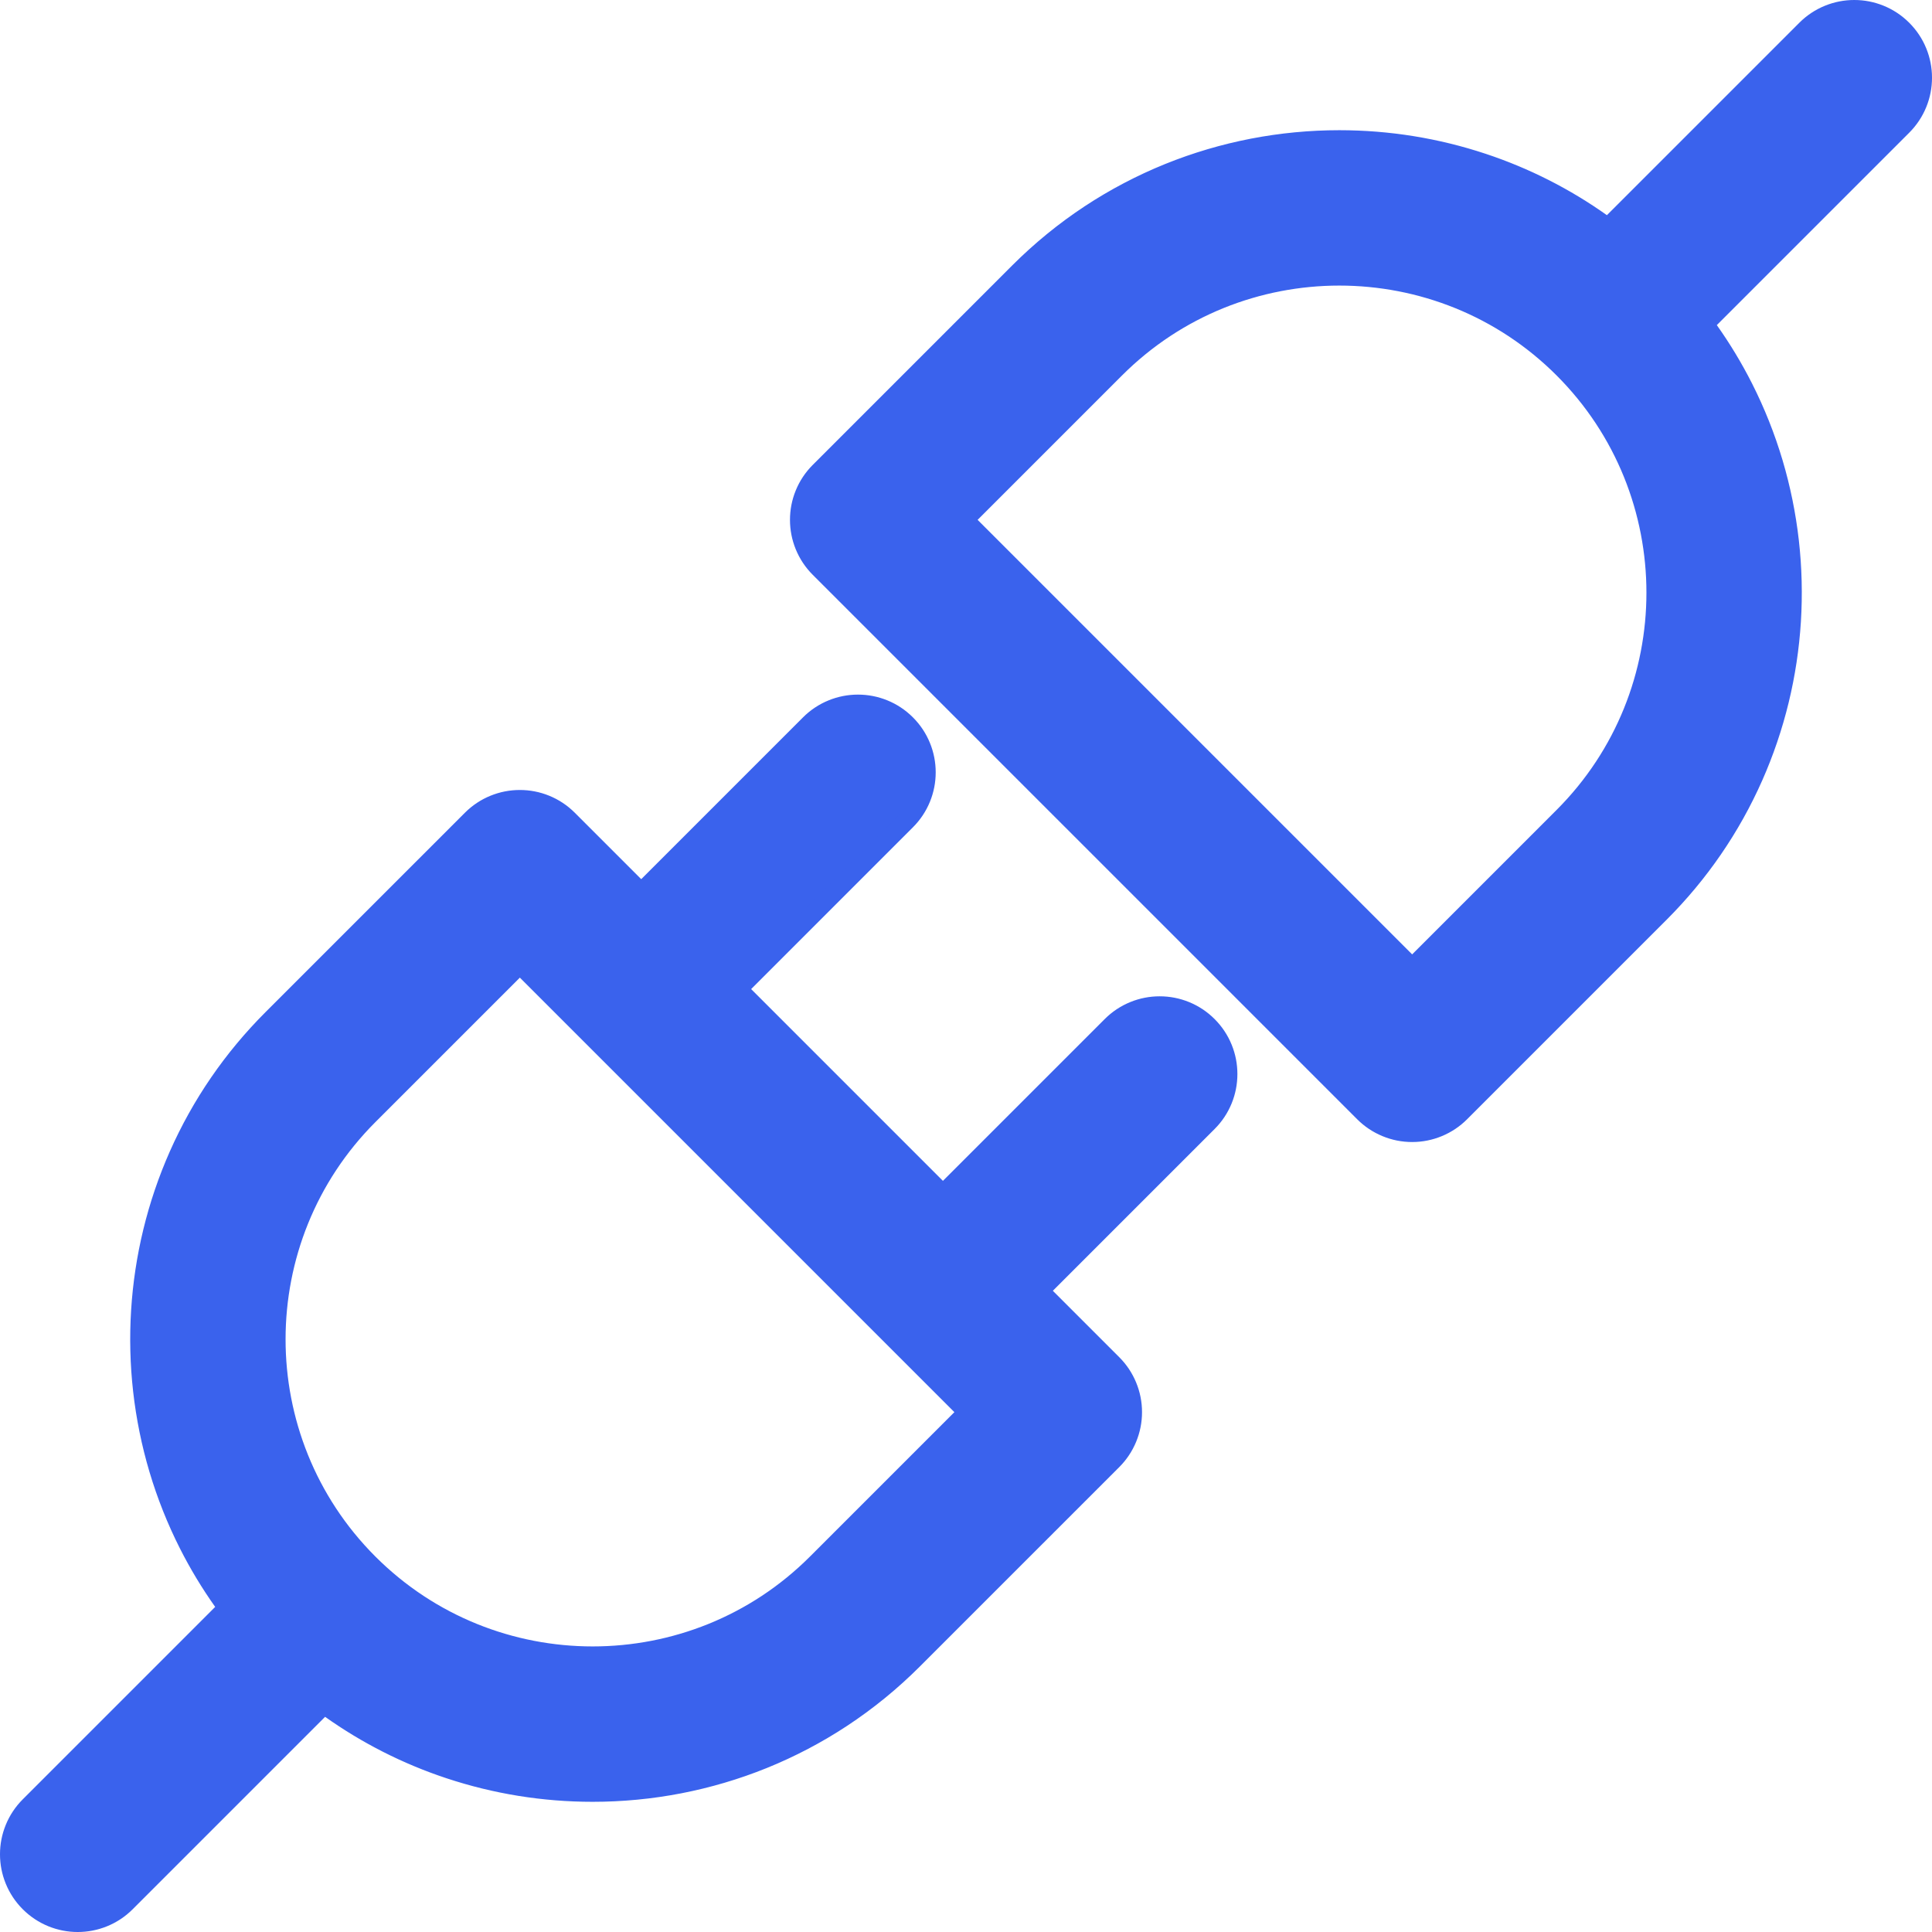 <svg xmlns="http://www.w3.org/2000/svg" width="521.999" height="522" viewBox="0 0 521.999 522"><g id="Pfad_10279" data-name="Pfad 10279" transform="translate(5 5)" fill="#3a62ed"><path d="M 16 514.5 C 13.598 514.5 11.257 514.044 9.04 513.145 C 6.744 512.214 4.684 510.847 2.919 509.082 C 1.154 507.317 -0.213 505.257 -1.145 502.961 C -2.044 500.744 -2.5 498.402 -2.5 496.001 C -2.5 493.599 -2.044 491.257 -1.145 489.04 C -0.213 486.744 1.154 484.684 2.919 482.919 L 56.412 429.424 C 52.432 424.014 48.889 418.256 45.862 412.278 C 42.574 405.783 39.852 398.942 37.773 391.945 C 35.721 385.04 34.27 377.9 33.459 370.723 C 32.652 363.584 32.471 356.328 32.919 349.155 C 33.368 341.96 34.456 334.768 36.152 327.779 C 37.867 320.711 40.225 313.766 43.161 307.136 C 49.255 293.371 57.781 280.956 68.502 270.235 L 122.376 216.361 C 124.141 214.596 126.201 213.229 128.497 212.297 C 130.714 211.398 133.055 210.943 135.457 210.943 C 137.859 210.943 140.2 211.398 142.418 212.298 C 144.714 213.229 146.774 214.596 148.539 216.361 L 168.25 236.072 L 213.73 190.592 C 215.495 188.827 217.555 187.46 219.851 186.528 C 222.068 185.629 224.41 185.173 226.812 185.173 C 229.213 185.173 231.555 185.629 233.772 186.528 C 236.068 187.46 238.128 188.827 239.893 190.592 C 241.658 192.357 243.025 194.417 243.957 196.713 C 244.856 198.93 245.312 201.272 245.312 203.674 C 245.312 206.075 244.856 208.417 243.957 210.634 C 243.025 212.93 241.658 214.99 239.893 216.755 L 194.414 262.235 L 249.765 317.586 L 295.244 272.107 C 297.009 270.342 299.069 268.975 301.365 268.044 C 303.582 267.145 305.923 266.689 308.325 266.689 C 310.727 266.689 313.069 267.145 315.286 268.044 C 317.582 268.976 319.642 270.343 321.407 272.108 C 323.172 273.873 324.539 275.933 325.471 278.229 C 326.37 280.446 326.826 282.788 326.826 285.19 C 326.826 287.591 326.37 289.933 325.471 292.15 C 324.539 294.446 323.172 296.506 321.407 298.271 L 275.928 343.75 L 295.639 363.461 C 297.365 365.187 298.715 367.206 299.65 369.463 C 300.584 371.718 301.058 374.1 301.058 376.542 C 301.058 378.983 300.584 381.365 299.649 383.622 C 298.714 385.877 297.365 387.896 295.639 389.623 L 241.764 443.497 C 235.896 449.364 229.437 454.637 222.564 459.17 C 215.866 463.588 208.696 467.355 201.254 470.368 C 193.948 473.325 186.307 475.585 178.542 477.085 C 170.853 478.571 162.977 479.324 155.133 479.324 C 141.901 479.324 128.85 477.217 116.34 473.06 C 104.205 469.028 92.855 463.154 82.574 455.587 L 29.081 509.081 C 27.316 510.846 25.256 512.213 22.96 513.145 C 20.743 514.044 18.402 514.5 16 514.5 Z M 94.666 417.335 C 98.762 421.432 103.272 425.113 108.068 428.276 C 112.741 431.358 117.744 433.986 122.937 436.088 C 128.036 438.152 133.369 439.73 138.789 440.777 C 144.157 441.814 149.657 442.34 155.134 442.34 C 160.612 442.34 166.111 441.814 171.48 440.777 C 176.9 439.73 182.233 438.152 187.332 436.088 C 192.524 433.986 197.527 431.358 202.2 428.276 C 206.997 425.113 211.506 421.432 215.602 417.335 L 256.395 376.542 L 135.459 255.606 L 94.666 296.399 C 61.324 329.742 61.324 383.993 94.666 417.335 L 94.666 417.335 Z M 376.541 301.059 C 374.099 301.059 371.717 300.585 369.462 299.651 C 367.205 298.716 365.186 297.366 363.46 295.639 L 216.361 148.54 C 214.596 146.775 213.229 144.715 212.297 142.419 C 211.398 140.202 210.942 137.86 210.942 135.459 C 210.942 133.057 211.398 130.715 212.297 128.498 C 213.229 126.202 214.596 124.142 216.361 122.377 L 270.235 68.502 C 276.102 62.635 282.561 57.363 289.433 52.83 C 296.131 48.413 303.3 44.646 310.741 41.634 C 318.046 38.677 325.686 36.417 333.45 34.917 C 341.138 33.432 349.014 32.679 356.857 32.679 C 370.091 32.679 383.144 34.785 395.654 38.94 C 407.793 42.972 419.144 48.845 429.425 56.412 L 482.918 2.919 C 484.683 1.154 486.743 -0.213 489.039 -1.145 C 491.256 -2.044 493.598 -2.5 496 -2.5 C 498.401 -2.5 500.743 -2.044 502.96 -1.145 C 505.256 -0.213 507.316 1.154 509.081 2.919 C 510.846 4.684 512.213 6.744 513.145 9.04 C 514.044 11.257 514.5 13.599 514.5 16 C 514.5 18.402 514.044 20.743 513.145 22.96 C 512.213 25.257 510.846 27.316 509.081 29.082 L 455.587 82.576 C 459.567 87.986 463.111 93.744 466.137 99.722 C 469.425 106.217 472.147 113.058 474.226 120.055 C 476.278 126.959 477.729 134.099 478.54 141.276 C 479.347 148.415 479.528 155.672 479.08 162.845 C 478.631 170.04 477.543 177.232 475.847 184.221 C 474.132 191.288 471.774 198.233 468.838 204.864 C 462.744 218.629 454.218 231.044 443.497 241.765 L 389.622 295.64 C 387.896 297.366 385.877 298.716 383.62 299.651 C 381.365 300.585 378.983 301.059 376.541 301.059 Z M 255.605 135.458 L 376.542 256.395 L 417.335 215.602 C 450.676 182.259 450.676 128.007 417.335 94.665 C 413.239 90.568 408.73 86.887 403.933 83.724 C 399.26 80.642 394.257 78.014 389.065 75.912 C 383.966 73.848 378.632 72.27 373.213 71.223 C 367.844 70.186 362.344 69.66 356.867 69.66 C 351.389 69.66 345.89 70.186 340.521 71.223 C 335.101 72.27 329.768 73.848 324.669 75.912 C 319.476 78.014 314.474 80.642 309.8 83.724 C 305.004 86.887 300.494 90.568 296.398 94.665 L 255.605 135.458 Z" stroke="none"></path><path d="M 16 512 C 20.095 512 24.189 510.437 27.313 507.313 L 82.339 452.286 C 103.747 468.64 129.438 476.824 155.133 476.824 C 185.866 476.824 216.599 465.126 239.996 441.729 L 293.871 387.855 C 296.871 384.855 298.558 380.785 298.558 376.542 C 298.558 372.299 296.872 368.229 293.871 365.229 L 272.392 343.75 L 319.639 296.503 C 325.888 290.255 325.888 280.124 319.639 273.876 C 313.391 267.627 303.26 267.627 297.012 273.875 L 297.012 273.875 L 249.765 321.122 L 190.878 262.235 L 238.125 214.987 C 244.374 208.739 244.374 198.608 238.125 192.36 C 231.877 186.111 221.746 186.111 215.498 192.36 L 168.25 239.608 L 146.771 218.129 C 140.523 211.881 130.392 211.88 124.144 218.129 L 70.27 272.003 C 27.312 314.96 23.797 382.647 59.713 429.659 L 4.687 484.687 C -1.562 490.935 -1.562 501.066 4.687 507.314 C 7.811 510.438 11.905 512 16 512 M 92.898 419.103 L 89.619 422.382 L 92.898 419.103 C 58.581 384.786 58.581 328.949 92.898 294.631 L 135.459 252.07 L 259.93 376.542 L 217.37 419.103 C 183.053 453.419 127.216 453.419 92.898 419.103 M 376.541 298.559 C 380.784 298.559 384.854 296.873 387.854 293.872 L 441.729 239.997 C 484.687 197.039 488.202 129.353 452.286 82.341 L 507.313 27.314 C 513.562 21.065 513.562 10.935 507.313 4.687 C 501.065 -1.562 490.934 -1.562 484.686 4.687 L 429.66 59.713 C 382.647 23.797 314.96 27.313 272.003 70.27 L 218.129 124.145 C 211.88 130.393 211.88 140.524 218.129 146.772 L 365.228 293.872 C 368.228 296.873 372.298 298.559 376.541 298.559 M 356.867 67.16 C 379.406 67.16 401.944 75.739 419.103 92.897 C 453.419 127.214 453.419 183.052 419.103 217.37 L 376.542 259.931 L 252.069 135.458 L 294.63 92.897 C 311.789 75.739 334.328 67.16 356.867 67.16 M 16 517 C 13.275 517 10.617 516.483 8.1 515.462 C 5.492 514.404 3.155 512.853 1.151 510.85 C -0.852 508.847 -2.404 506.509 -3.461 503.9 C -4.482 501.384 -5 498.726 -5 496.001 C -5 493.275 -4.482 490.617 -3.461 488.101 C -2.404 485.492 -0.852 483.154 1.152 481.151 L 53.139 429.162 C 49.586 424.153 46.397 418.87 43.632 413.407 C 40.276 406.779 37.499 399.797 35.377 392.657 C 33.283 385.612 31.802 378.327 30.975 371.004 C 30.152 363.721 29.966 356.317 30.424 348.999 C 30.882 341.658 31.992 334.32 33.723 327.189 C 35.473 319.977 37.879 312.89 40.875 306.124 C 47.095 292.076 55.795 279.407 66.734 268.467 L 120.608 214.594 C 122.611 212.59 124.949 211.038 127.557 209.981 C 130.074 208.96 132.732 208.443 135.457 208.443 C 138.182 208.443 140.84 208.96 143.357 209.981 C 145.965 211.039 148.303 212.591 150.307 214.594 L 168.25 232.537 L 211.962 188.825 C 213.965 186.821 216.303 185.269 218.912 184.212 C 221.428 183.191 224.086 182.673 226.811 182.673 C 229.537 182.673 232.195 183.191 234.711 184.212 C 237.32 185.269 239.658 186.821 241.661 188.825 C 243.664 190.827 245.216 193.165 246.273 195.774 C 247.294 198.29 247.812 200.948 247.812 203.674 C 247.812 206.399 247.294 209.057 246.273 211.573 C 245.216 214.182 243.664 216.52 241.66 218.523 L 197.949 262.235 L 249.765 314.051 L 293.477 270.34 C 295.479 268.337 297.818 266.785 300.426 265.727 C 302.942 264.707 305.6 264.189 308.325 264.189 C 311.05 264.189 313.708 264.707 316.225 265.727 C 318.834 266.785 321.172 268.337 323.175 270.341 C 325.178 272.343 326.73 274.681 327.788 277.29 C 328.808 279.806 329.326 282.464 329.326 285.19 C 329.326 287.915 328.808 290.573 327.788 293.089 C 326.73 295.698 325.178 298.036 323.174 300.039 L 279.463 343.75 L 297.406 361.694 C 299.366 363.652 300.898 365.945 301.959 368.506 C 303.02 371.066 303.558 373.77 303.558 376.542 C 303.558 379.314 303.02 382.017 301.959 384.579 C 300.898 387.139 299.366 389.431 297.406 391.391 L 243.531 445.265 C 237.545 451.251 230.954 456.632 223.94 461.257 C 217.104 465.766 209.787 469.61 202.192 472.685 C 194.736 475.703 186.939 478.009 179.017 479.54 C 171.172 481.056 163.136 481.824 155.133 481.824 C 141.633 481.824 128.316 479.674 115.552 475.433 C 103.849 471.544 92.863 465.978 82.836 458.861 L 30.849 510.849 C 28.846 512.852 26.508 514.404 23.9 515.461 C 21.383 516.482 18.725 517 16 517 Z M 96.373 415.507 L 96.433 415.567 C 100.411 419.545 104.789 423.118 109.445 426.189 C 113.98 429.18 118.835 431.731 123.875 433.771 C 128.824 435.775 134.001 437.306 139.263 438.322 C 144.476 439.329 149.816 439.84 155.134 439.84 C 160.453 439.84 165.793 439.329 171.006 438.322 C 176.267 437.306 181.444 435.775 186.394 433.771 C 191.433 431.731 196.288 429.18 200.824 426.189 C 205.48 423.118 209.857 419.545 213.835 415.567 L 252.859 376.542 L 135.459 259.141 L 96.434 298.167 C 64.086 330.515 64.066 383.135 96.373 415.507 Z M 376.541 303.559 C 373.769 303.559 371.065 303.021 368.505 301.96 C 365.944 300.899 363.651 299.367 361.692 297.407 L 214.593 150.308 C 212.59 148.305 211.038 145.967 209.98 143.358 C 208.96 140.842 208.442 138.184 208.442 135.459 C 208.442 132.733 208.96 130.075 209.98 127.559 C 211.038 124.95 212.59 122.612 214.594 120.609 L 268.467 66.735 C 274.453 60.749 281.044 55.368 288.057 50.743 C 294.892 46.235 302.208 42.391 309.803 39.317 C 317.258 36.299 325.054 33.993 332.976 32.463 C 340.82 30.947 348.855 30.179 356.857 30.179 C 370.359 30.179 383.678 32.328 396.442 36.567 C 408.149 40.455 419.136 46.021 429.164 53.138 L 481.151 1.152 C 483.153 -0.852 485.491 -2.404 488.1 -3.461 C 490.616 -4.482 493.274 -5 496 -5 C 498.725 -5 501.383 -4.482 503.899 -3.461 C 506.508 -2.404 508.846 -0.852 510.849 1.152 C 512.852 3.154 514.404 5.492 515.461 8.1 C 516.482 10.617 517 13.275 517 16 C 517 18.725 516.482 21.383 515.461 23.9 C 514.404 26.508 512.852 28.846 510.849 30.85 L 458.86 82.838 C 462.413 87.847 465.602 93.13 468.367 98.593 C 471.723 105.221 474.5 112.203 476.622 119.343 C 478.716 126.388 480.197 133.673 481.024 140.996 C 481.847 148.279 482.033 155.683 481.576 163.001 C 481.117 170.341 480.007 177.679 478.276 184.811 C 476.526 192.022 474.12 199.11 471.124 205.876 C 464.904 219.923 456.204 232.593 445.264 243.533 L 391.389 297.408 C 389.431 299.367 387.138 300.899 384.577 301.96 C 382.017 303.021 379.313 303.559 376.541 303.559 Z M 259.14 135.458 L 376.542 252.86 L 415.568 213.835 C 447.934 181.466 447.934 128.8 415.567 96.433 C 411.59 92.455 407.213 88.882 402.557 85.811 C 398.021 82.82 393.166 80.269 388.126 78.229 C 383.177 76.226 378 74.694 372.738 73.678 C 367.526 72.671 362.186 72.16 356.867 72.16 C 351.548 72.16 346.208 72.671 340.995 73.678 C 335.734 74.694 330.556 76.226 325.607 78.229 C 320.567 80.269 315.712 82.82 311.177 85.811 C 306.521 88.882 302.143 92.455 298.165 96.433 L 259.14 135.458 Z" stroke="none" fill="#3a62ed"></path></g></svg>